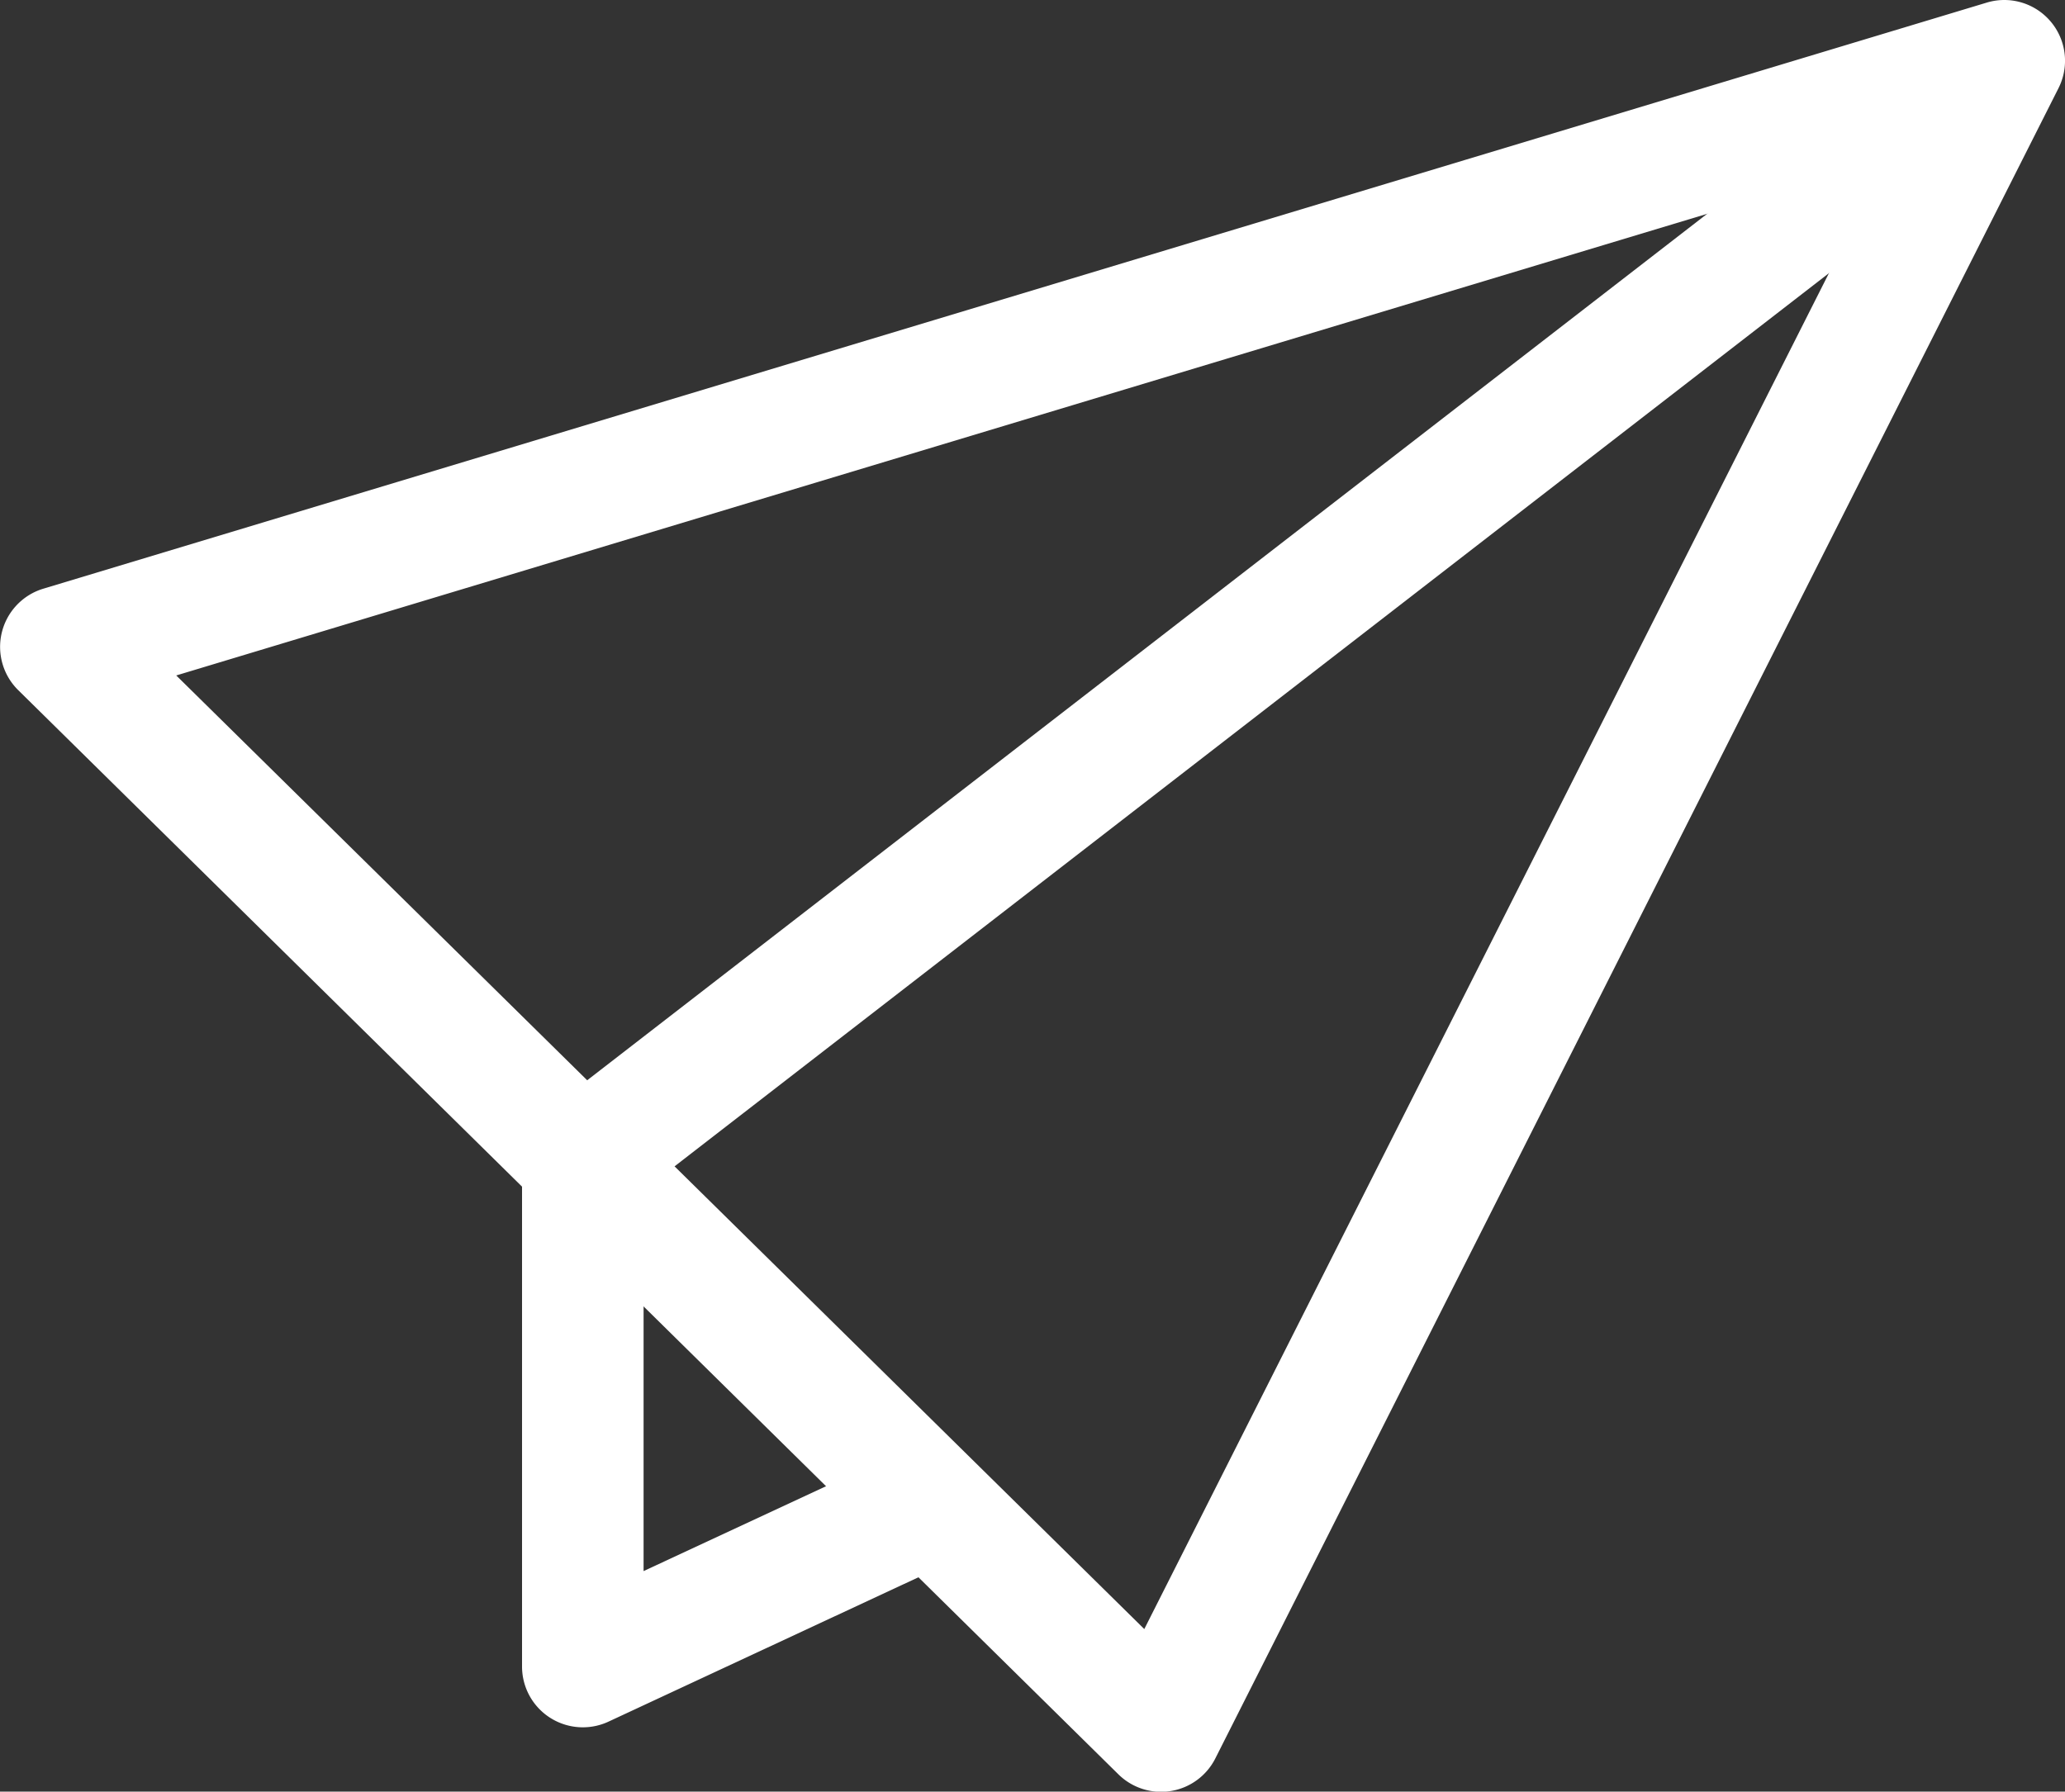 <svg xmlns="http://www.w3.org/2000/svg" width="33.979" height="29.487" viewBox="0 0 33.979 29.487">
  <rect x="0" y="0" width="33.979" height="29.487" fill="#333333" stroke="none"/>
  <g id="グループ_49517" data-name="グループ 49517" transform="translate(-1763 -968.513)">
    <path id="パス_1095" data-name="パス 1095" d="M32.979,0a1,1,0,0,1,.893,1.451L20,28.937A1,1,0,0,1,18.4,29.2L.3,11.359a1,1,0,0,1,.413-1.67L32.691.043A1,1,0,0,1,32.979,0ZM18.829,26.812,31.036,2.631,2.9,11.117Z" transform="translate(1763 968.513)" fill="#fff"/>
    <path id="パス_1096" data-name="パス 1096" d="M7.5,28.429a1,1,0,0,1-1-1V19.1a1,1,0,0,1,.388-.791L30.278.209A1,1,0,0,1,31.5,1.791l-23,17.8v6.267l4.261-1.982a1,1,0,1,1,.843,1.813L7.922,28.336A1,1,0,0,1,7.5,28.429Z" transform="translate(1765.09 968.513)" fill="#fff"/>
  </g>
</svg>
